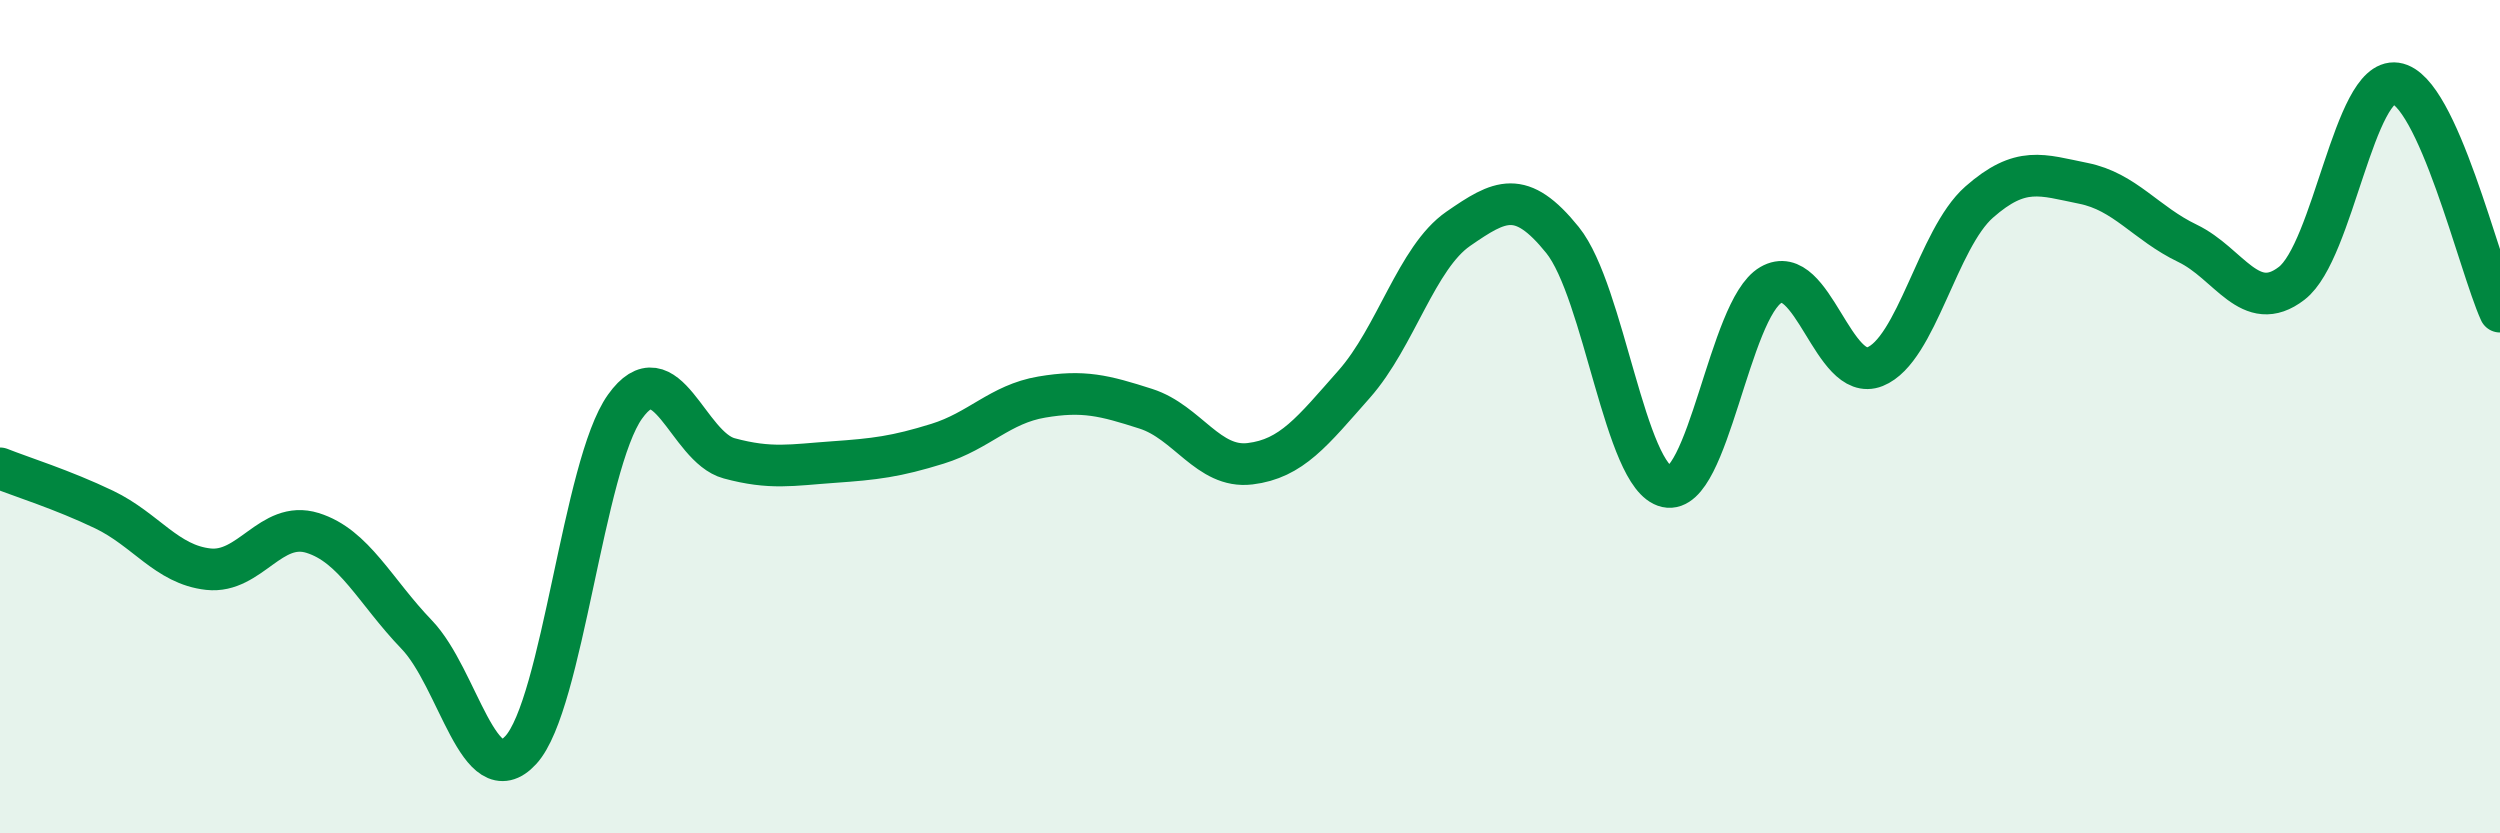 
    <svg width="60" height="20" viewBox="0 0 60 20" xmlns="http://www.w3.org/2000/svg">
      <path
        d="M 0,11.24 C 0.5,11.44 1.5,11.75 2.5,12.23 C 3.5,12.71 4,13.55 5,13.66 C 6,13.77 6.5,12.48 7.5,12.79 C 8.5,13.1 9,14.19 10,15.23 C 11,16.27 11.5,19.09 12.5,18 C 13.5,16.91 14,11.16 15,9.76 C 16,8.36 16.5,10.73 17.5,11 C 18.5,11.27 19,11.16 20,11.09 C 21,11.02 21.5,10.96 22.5,10.65 C 23.5,10.34 24,9.7 25,9.53 C 26,9.36 26.5,9.49 27.5,9.81 C 28.5,10.13 29,11.25 30,11.13 C 31,11.01 31.5,10.35 32.5,9.22 C 33.5,8.09 34,6.18 35,5.49 C 36,4.8 36.5,4.52 37.5,5.76 C 38.5,7 39,11.46 40,11.68 C 41,11.9 41.5,7.42 42.5,6.84 C 43.5,6.26 44,9.2 45,8.8 C 46,8.4 46.5,5.73 47.5,4.85 C 48.5,3.97 49,4.2 50,4.4 C 51,4.6 51.5,5.36 52.5,5.84 C 53.5,6.32 54,7.57 55,6.8 C 56,6.03 56.5,1.86 57.5,2 C 58.5,2.14 59.5,6.38 60,7.48L60 20L0 20Z"
        fill="#008740"
        opacity="0.1"
        stroke-linecap="round"
        stroke-linejoin="round"
      />
      <path
        d="M 0,11.24 C 0.5,11.44 1.5,11.75 2.5,12.23 C 3.5,12.71 4,13.55 5,13.66 C 6,13.77 6.5,12.48 7.5,12.79 C 8.5,13.1 9,14.19 10,15.23 C 11,16.27 11.5,19.09 12.5,18 C 13.5,16.91 14,11.16 15,9.76 C 16,8.36 16.5,10.73 17.5,11 C 18.5,11.27 19,11.16 20,11.09 C 21,11.02 21.5,10.96 22.5,10.65 C 23.5,10.34 24,9.7 25,9.53 C 26,9.36 26.5,9.49 27.5,9.81 C 28.5,10.13 29,11.25 30,11.13 C 31,11.01 31.5,10.35 32.5,9.22 C 33.5,8.09 34,6.18 35,5.49 C 36,4.8 36.5,4.52 37.5,5.76 C 38.5,7 39,11.46 40,11.68 C 41,11.9 41.5,7.42 42.5,6.84 C 43.5,6.26 44,9.2 45,8.8 C 46,8.4 46.5,5.73 47.5,4.85 C 48.5,3.97 49,4.2 50,4.4 C 51,4.6 51.5,5.36 52.5,5.84 C 53.5,6.32 54,7.57 55,6.8 C 56,6.03 56.5,1.86 57.5,2 C 58.5,2.14 59.5,6.38 60,7.48"
        stroke="#008740"
        stroke-width="1"
        fill="none"
        stroke-linecap="round"
        stroke-linejoin="round"
      />
    </svg>
  
